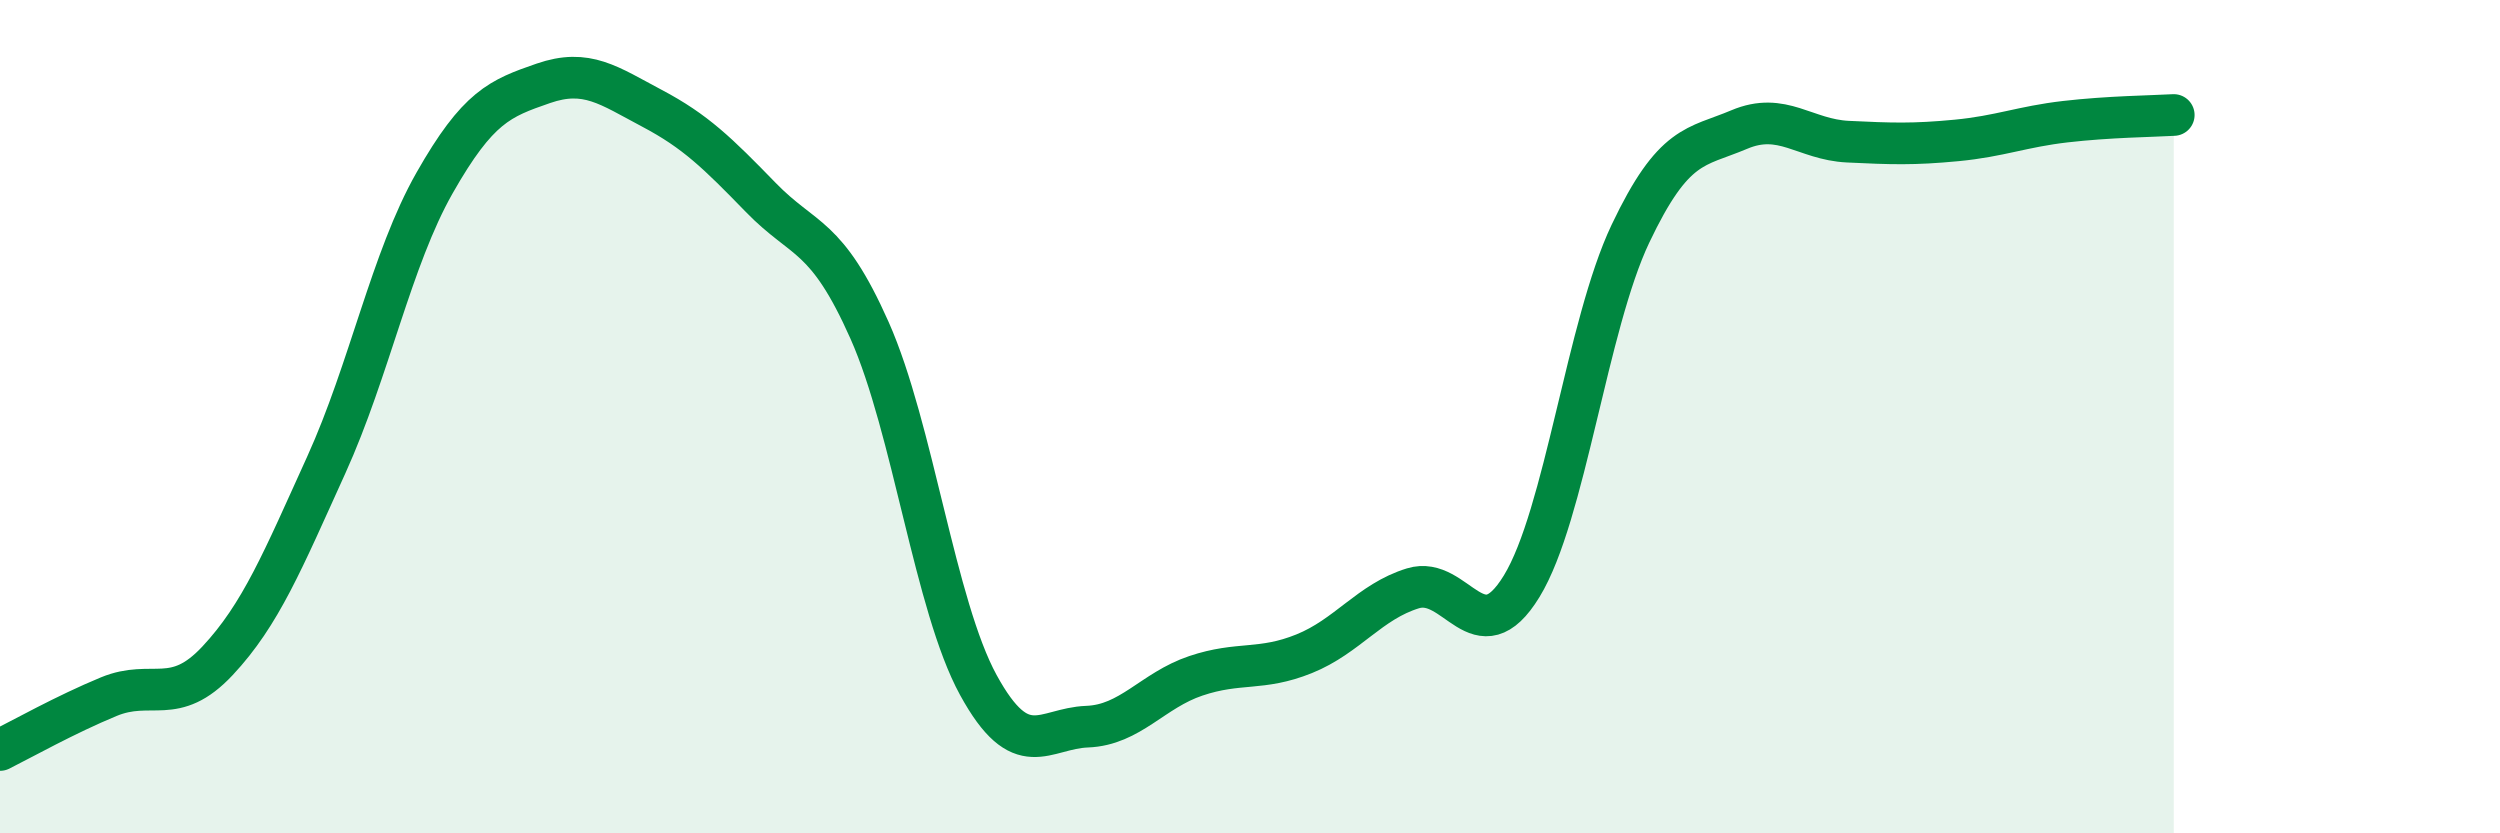 
    <svg width="60" height="20" viewBox="0 0 60 20" xmlns="http://www.w3.org/2000/svg">
      <path
        d="M 0,18 C 0.52,17.74 1.57,17.15 2.61,16.72 C 3.65,16.29 4.18,16.97 5.22,15.86 C 6.26,14.75 6.79,13.45 7.83,11.16 C 8.87,8.87 9.39,6.22 10.43,4.39 C 11.47,2.56 12,2.36 13.04,2 C 14.08,1.64 14.61,2.05 15.65,2.6 C 16.69,3.15 17.22,3.67 18.26,4.74 C 19.3,5.81 19.83,5.59 20.87,7.93 C 21.91,10.27 22.44,14.54 23.48,16.44 C 24.52,18.34 25.05,17.48 26.09,17.44 C 27.13,17.4 27.66,16.57 28.7,16.22 C 29.74,15.87 30.26,16.11 31.3,15.69 C 32.34,15.27 32.87,14.44 33.91,14.12 C 34.95,13.8 35.48,15.77 36.52,14.07 C 37.56,12.37 38.09,7.8 39.13,5.61 C 40.17,3.42 40.7,3.55 41.74,3.11 C 42.78,2.67 43.31,3.35 44.35,3.4 C 45.39,3.45 45.92,3.47 46.96,3.37 C 48,3.27 48.53,3.04 49.57,2.92 C 50.61,2.8 51.65,2.79 52.17,2.76L52.17 20L0 20Z"
        fill="#008740"
        opacity="0.1"
        stroke-linecap="round"
        stroke-linejoin="round"
      />
      <path
        d="M 0,18 C 0.52,17.74 1.57,17.15 2.61,16.72 C 3.65,16.29 4.18,16.97 5.22,15.86 C 6.26,14.75 6.79,13.45 7.83,11.16 C 8.87,8.87 9.39,6.22 10.43,4.39 C 11.47,2.56 12,2.36 13.04,2 C 14.08,1.64 14.61,2.05 15.65,2.6 C 16.69,3.15 17.22,3.67 18.26,4.74 C 19.3,5.81 19.83,5.59 20.87,7.93 C 21.91,10.27 22.44,14.54 23.48,16.44 C 24.52,18.34 25.05,17.48 26.09,17.44 C 27.13,17.4 27.66,16.57 28.7,16.22 C 29.74,15.87 30.26,16.11 31.3,15.69 C 32.34,15.27 32.87,14.44 33.91,14.12 C 34.95,13.8 35.48,15.77 36.52,14.07 C 37.56,12.37 38.09,7.8 39.13,5.61 C 40.17,3.42 40.7,3.55 41.74,3.11 C 42.78,2.67 43.31,3.35 44.35,3.4 C 45.39,3.45 45.92,3.47 46.96,3.37 C 48,3.27 48.53,3.04 49.57,2.92 C 50.61,2.8 51.65,2.79 52.17,2.76"
        stroke="#008740"
        stroke-width="1"
        fill="none"
        stroke-linecap="round"
        stroke-linejoin="round"
      />
    </svg>
  